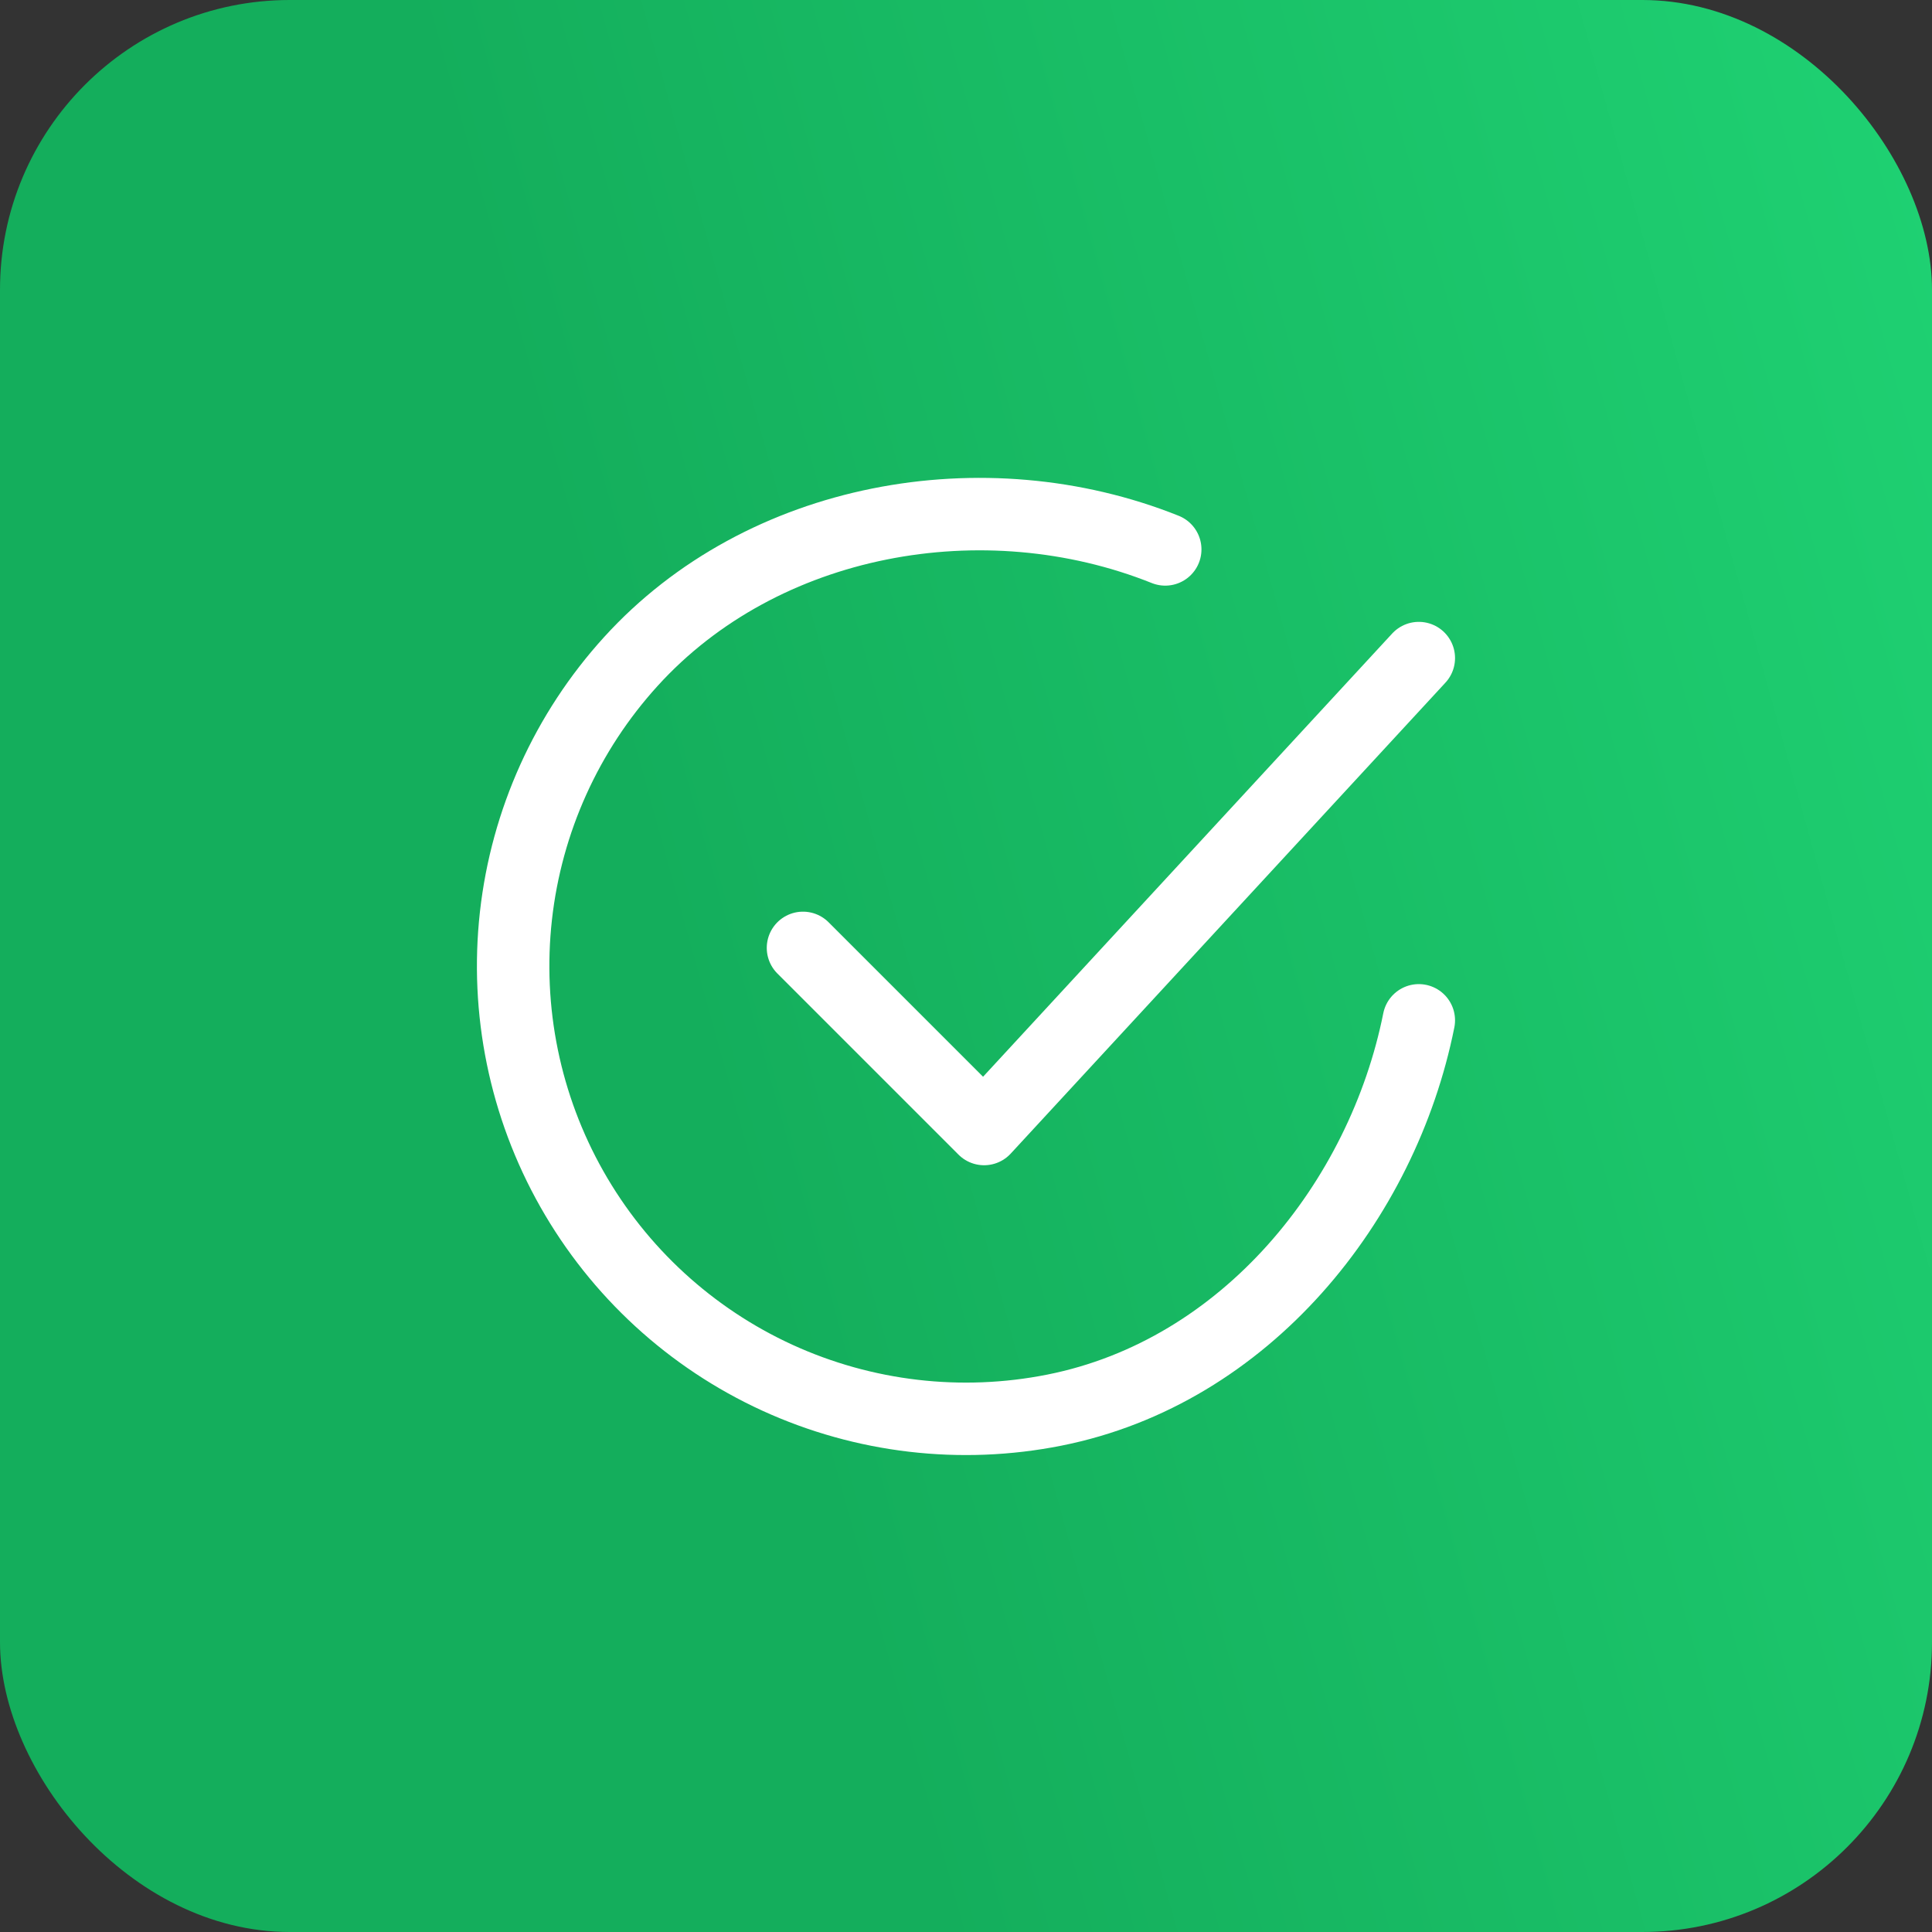 <svg width="40" height="40" viewBox="0 0 40 40" fill="none" xmlns="http://www.w3.org/2000/svg">
<rect x="0" y="0" width="40" height="40" fill="#333333" stroke="none"/>
<rect width="40" height="40" rx="6" fill="url(#paint0_linear_66_107)"/>
<path d="M29.375 21.125C28.625 24.875 25.798 28.406 21.83 29.195C19.895 29.58 17.888 29.345 16.094 28.524C14.3 27.702 12.812 26.335 11.84 24.618C10.868 22.901 10.463 20.921 10.682 18.96C10.901 16.999 11.733 15.157 13.06 13.697C15.781 10.7 20.375 9.875 24.125 11.375" stroke="white" stroke-width="1.5" stroke-linecap="round" stroke-linejoin="round"/>
<path d="M16.625 19.625L20.375 23.375L29.375 13.625" stroke="white" stroke-width="1.5" stroke-linecap="round" stroke-linejoin="round"/>
<defs>
<linearGradient id="paint0_linear_66_107" x1="15.833" y1="26.667" x2="60.833" y2="14.167" gradientUnits="userSpaceOnUse">
<stop stop-color="#14AE5C"/>
<stop offset="1" stop-color="#25E57F"/>
</linearGradient>
</defs>
</svg>
